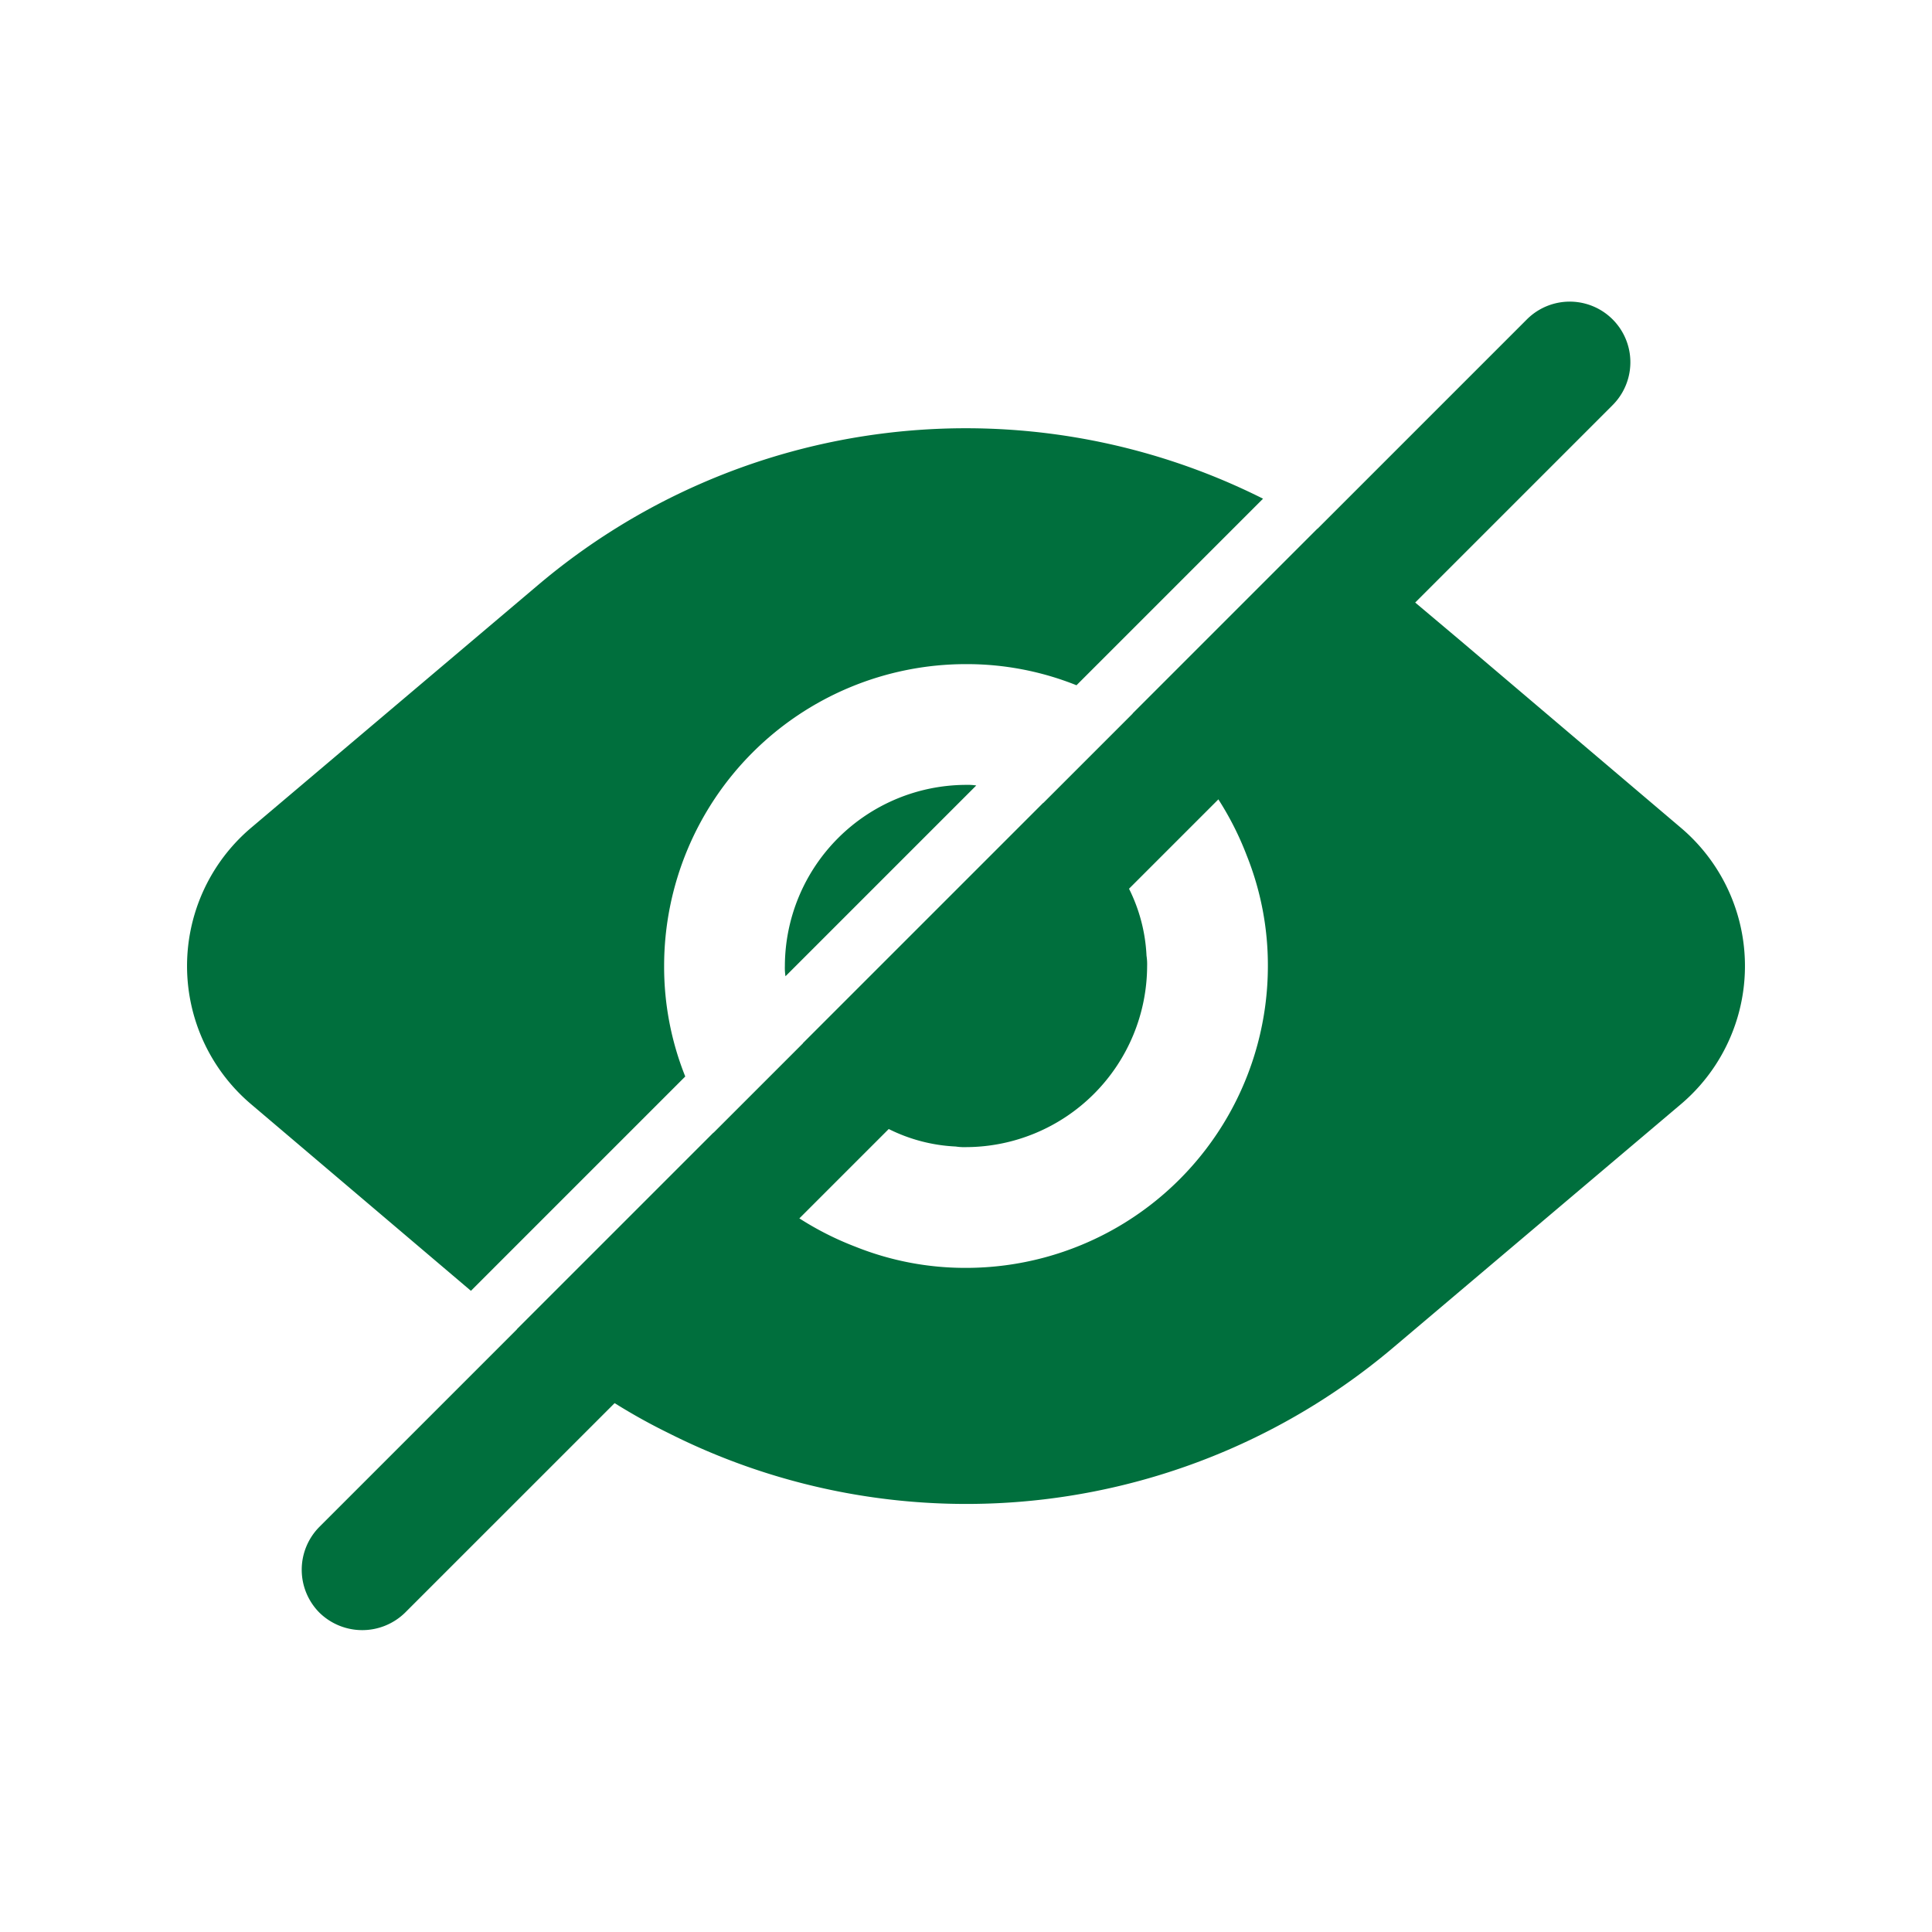 <svg xmlns="http://www.w3.org/2000/svg" version="1.1" xmlns:xlink="http://www.w3.org/1999/xlink" width="512" height="512" x="0" y="0" viewBox="0 0 32 32" style="enable-background:new 0 0 512 512" xml:space="preserve"><g><path d="m16.17 13.01-3.16 3.16A.915.915 0 0 1 13 16a3.009 3.009 0 0 1 3-3 .915.915 0 0 1 .17.01zM19 16a3.009 3.009 0 0 1-3 3 .915.915 0 0 1-.17-.01 2.767 2.767 0 0 1-1.11-.29 2.886 2.886 0 0 1-1.42-1.42l3.98-3.98a2.886 2.886 0 0 1 1.42 1.42 2.767 2.767 0 0 1 .29 1.11.915.915 0 0 1 .01.17z" fill="#006f3d" opacity="1" data-original="#000000"></path><path d="m8.9 9.7-4.74 4.01a3 3 0 0 0 0 4.58l3.64 3.09 3.55-3.55A4.885 4.885 0 0 1 11 16a5 5 0 0 1 5-5 4.885 4.885 0 0 1 1.83.35l3.09-3.09A10.966 10.966 0 0 0 8.9 9.7zm18.94 4.01-3.64-3.09-.76-.64-.33-.28a10.613 10.613 0 0 0-1.29-.94l-3.06 3.06a5.329 5.329 0 0 1 1.42 1.42 5.069 5.069 0 0 1 .47.93A4.885 4.885 0 0 1 21 16a5 5 0 0 1-5 5 4.885 4.885 0 0 1-1.83-.35 5.069 5.069 0 0 1-.93-.47 5.329 5.329 0 0 1-1.42-1.42l-3.26 3.26.33.28a10.613 10.613 0 0 0 1.29.94 9.839 9.839 0 0 0 .9.5A10.949 10.949 0 0 0 23.1 22.3l4.74-4.01a3 3 0 0 0 0-4.58z" fill="#006f3d" opacity="1" data-original="#000000"></path><path d="m26.71 6.71-3.27 3.27-4.74 4.74-3.98 3.98-1.48 1.48-3.06 3.06-3.47 3.47a1.014 1.014 0 0 1-1.42 0 1.008 1.008 0 0 1 0-1.42l20-20a1 1 0 1 1 1.42 1.42z" fill="#006f3d" opacity="1" data-original="#000000"></path></g></svg>
